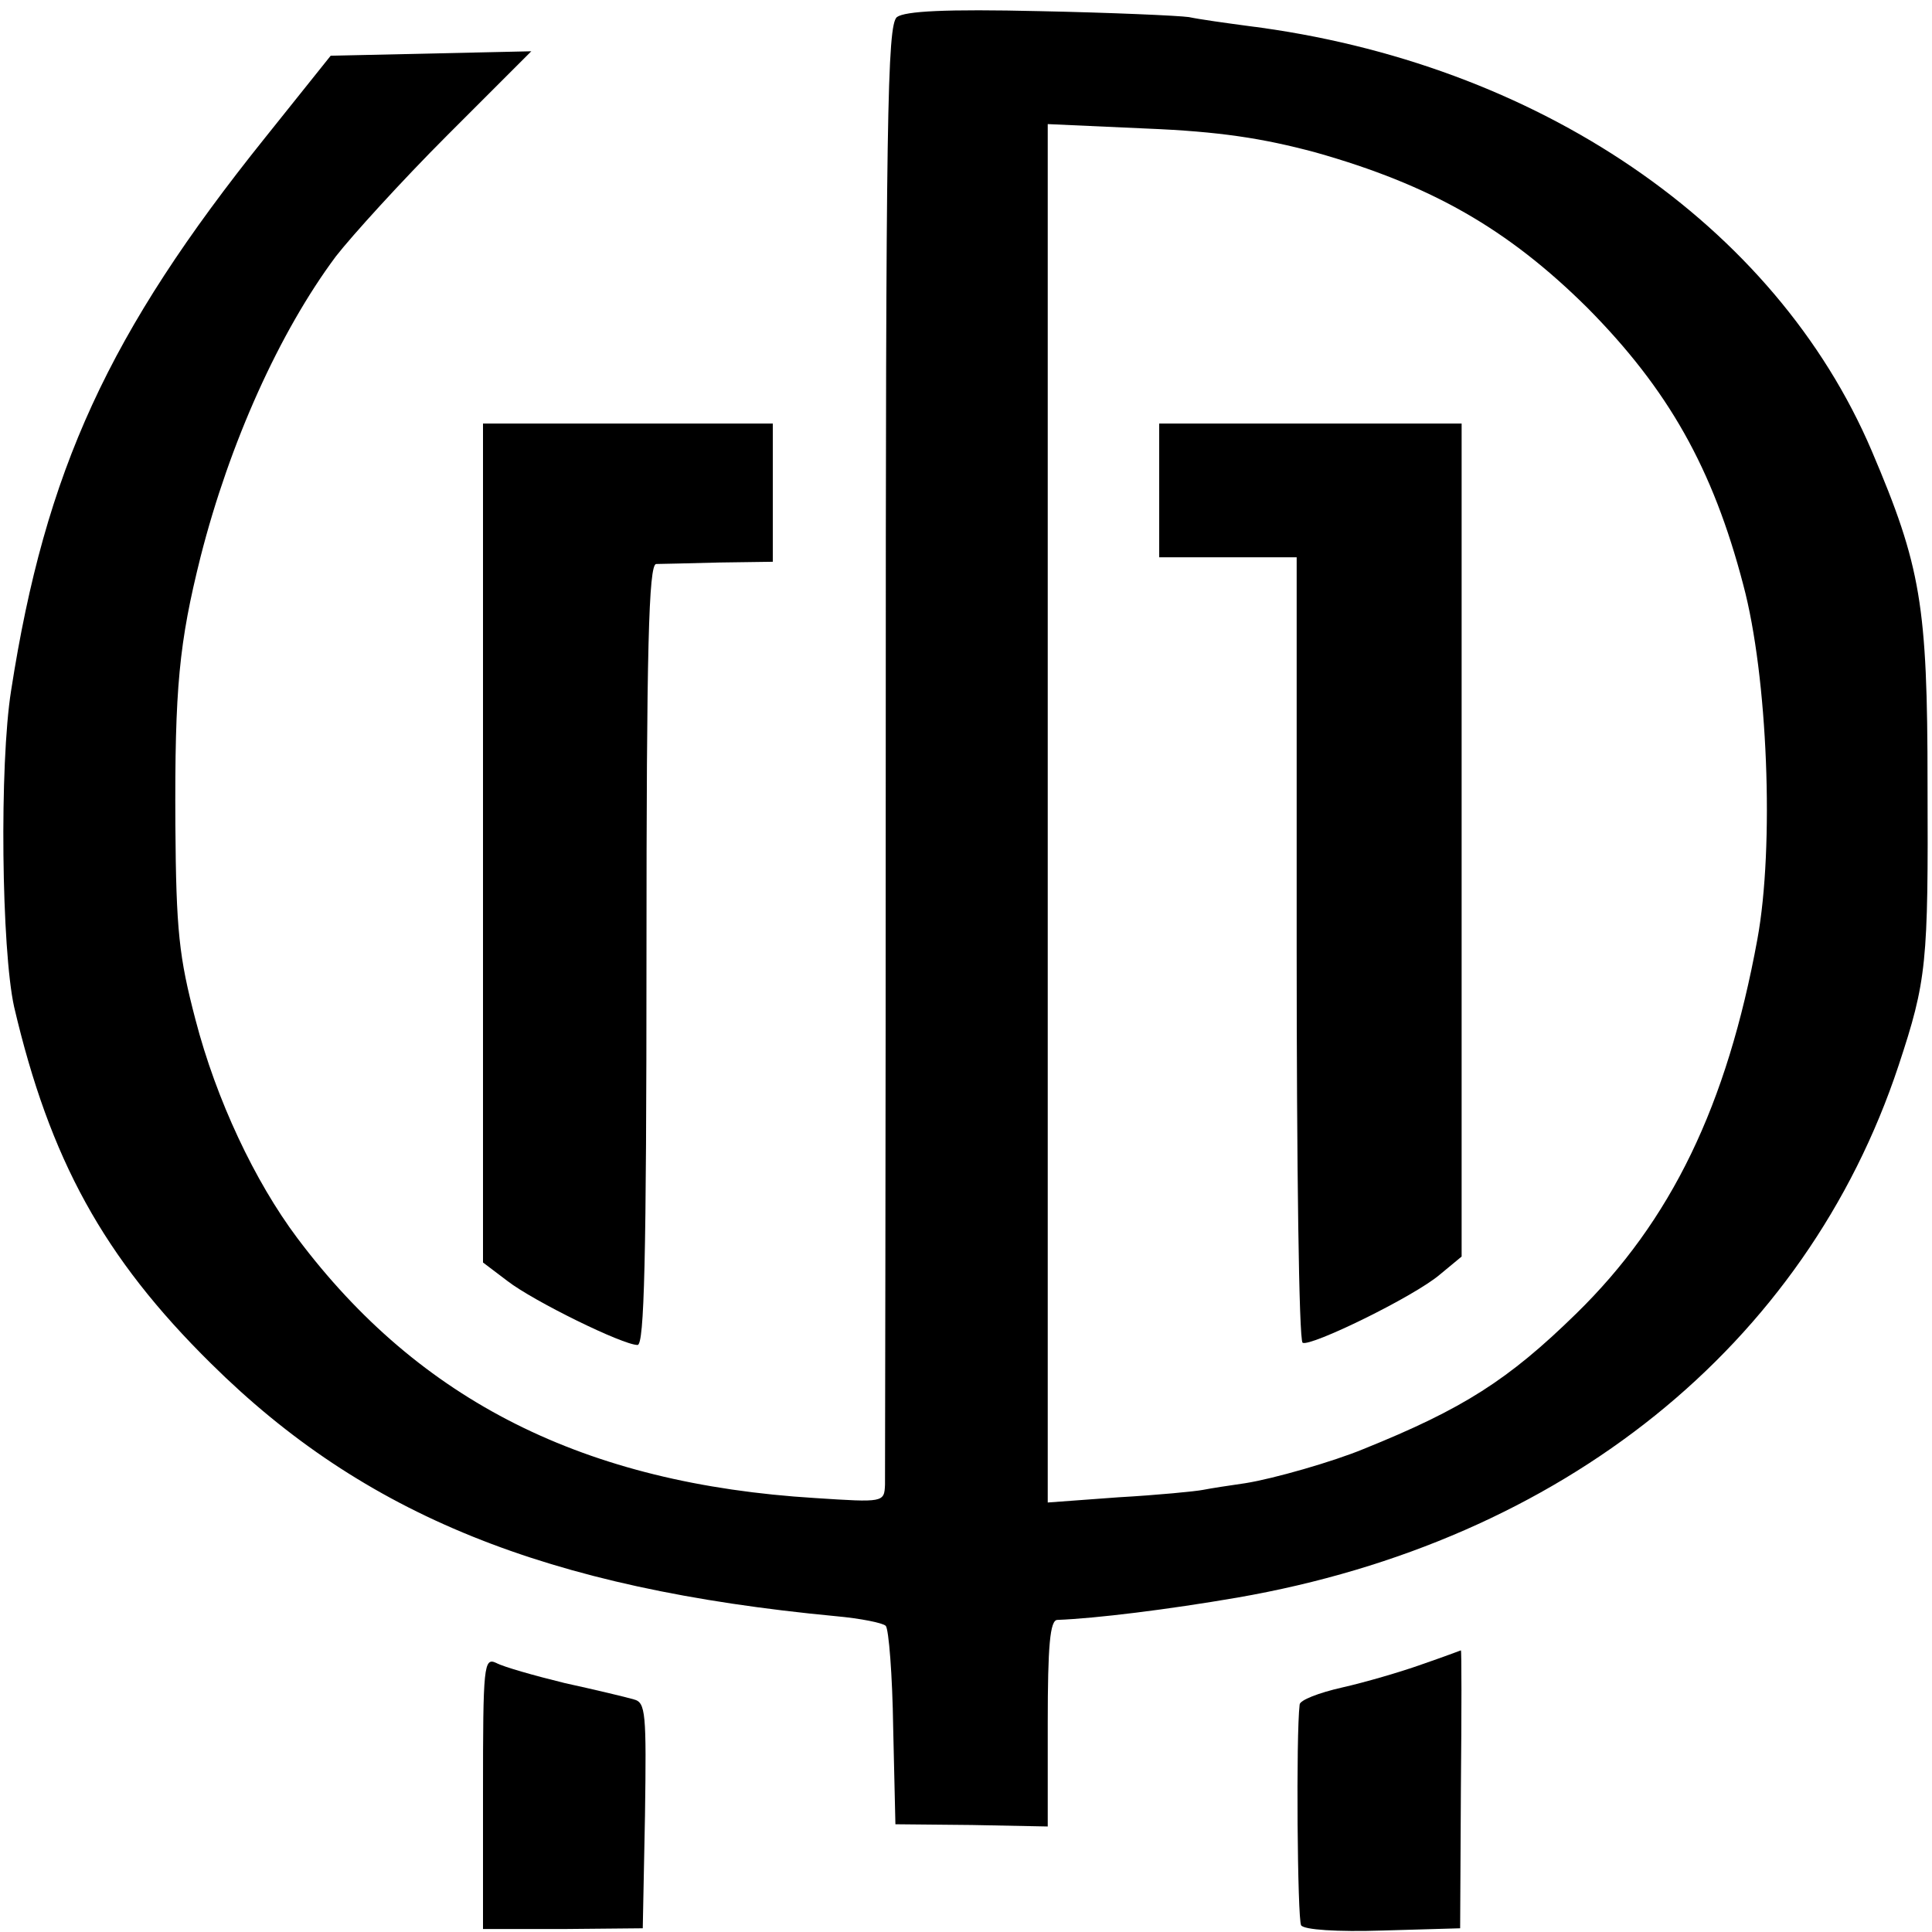 <?xml version="1.0" standalone="no"?>
<!DOCTYPE svg PUBLIC "-//W3C//DTD SVG 20010904//EN"
 "http://www.w3.org/TR/2001/REC-SVG-20010904/DTD/svg10.dtd">
<svg version="1.0" xmlns="http://www.w3.org/2000/svg"
 width="260pt" height="260pt" viewBox="0 0 260 260"
 preserveAspectRatio="xMidYMid meet">
<g transform="translate(0,260) scale(0.1,-0.1)"
fill="#000000" stroke="none">
<path d="M1207 2577 c-13 -11 -15 -133 -15 -982 0 -533 -1 -981 -1 -993 -1
-24 -2 -24 -94 -18 -310 19 -532 130 -697 350 -57 76 -109 186 -137 294 -22
84 -26 119 -27 262 -1 185 5 245 34 361 39 153 106 302 182 404 21 27 88 101
150 163 l113 113 -135 -3 -135 -3 -88 -110 c-211 -263 -296 -448 -342 -744
-16 -100 -13 -349 4 -426 48 -205 120 -337 265 -480 206 -204 451 -303 841
-340 33 -3 63 -9 67 -13 4 -4 9 -66 10 -137 l3 -130 103 -1 102 -2 0 139 c0
104 3 139 13 139 52 2 149 14 242 30 438 76 765 339 890 716 38 115 40 137 39
379 0 241 -9 293 -75 448 -130 305 -450 523 -839 572 -30 4 -66 9 -80 12 -14
2 -104 6 -201 8 -127 3 -181 0 -192 -8z m563 -182 c156 -44 259 -103 366 -209
109 -110 169 -216 210 -373 33 -123 42 -352 19 -477 -41 -224 -116 -379 -244
-504 -91 -89 -152 -128 -286 -182 -41 -17 -121 -40 -159 -46 -21 -3 -47 -7
-57 -9 -10 -2 -61 -7 -114 -10 l-95 -7 0 928 0 927 133 -6 c98 -4 156 -13 227
-32z"/>
<path d="M1560 1940 l0 -90 93 0 92 0 0 -526 c0 -289 3 -528 8 -531 10 -6 150
62 185 92 l29 24 0 561 0 560 -203 0 -204 0 0 -90z"/>
<path d="M650 1466 l0 -565 33 -25 c35 -27 155 -86 175 -86 9 0 12 112 12 525
0 413 3 525 13 526 6 0 45 1 85 2 l72 1 0 93 0 93 -195 0 -195 0 0 -564z"/>
<path d="M1913 360 c-28 -10 -76 -24 -107 -31 -31 -7 -57 -17 -57 -23 -5 -41
-3 -289 2 -297 4 -6 48 -9 110 -7 l104 3 1 188 c1 103 1 187 0 186 0 0 -24 -9
-53 -19z"/>
<path d="M650 187 l0 -183 108 0 107 1 3 152 c2 138 1 152 -15 156 -10 3 -52
13 -93 22 -41 10 -83 22 -92 27 -17 8 -18 -3 -18 -175z"/>
</g>
</svg>
